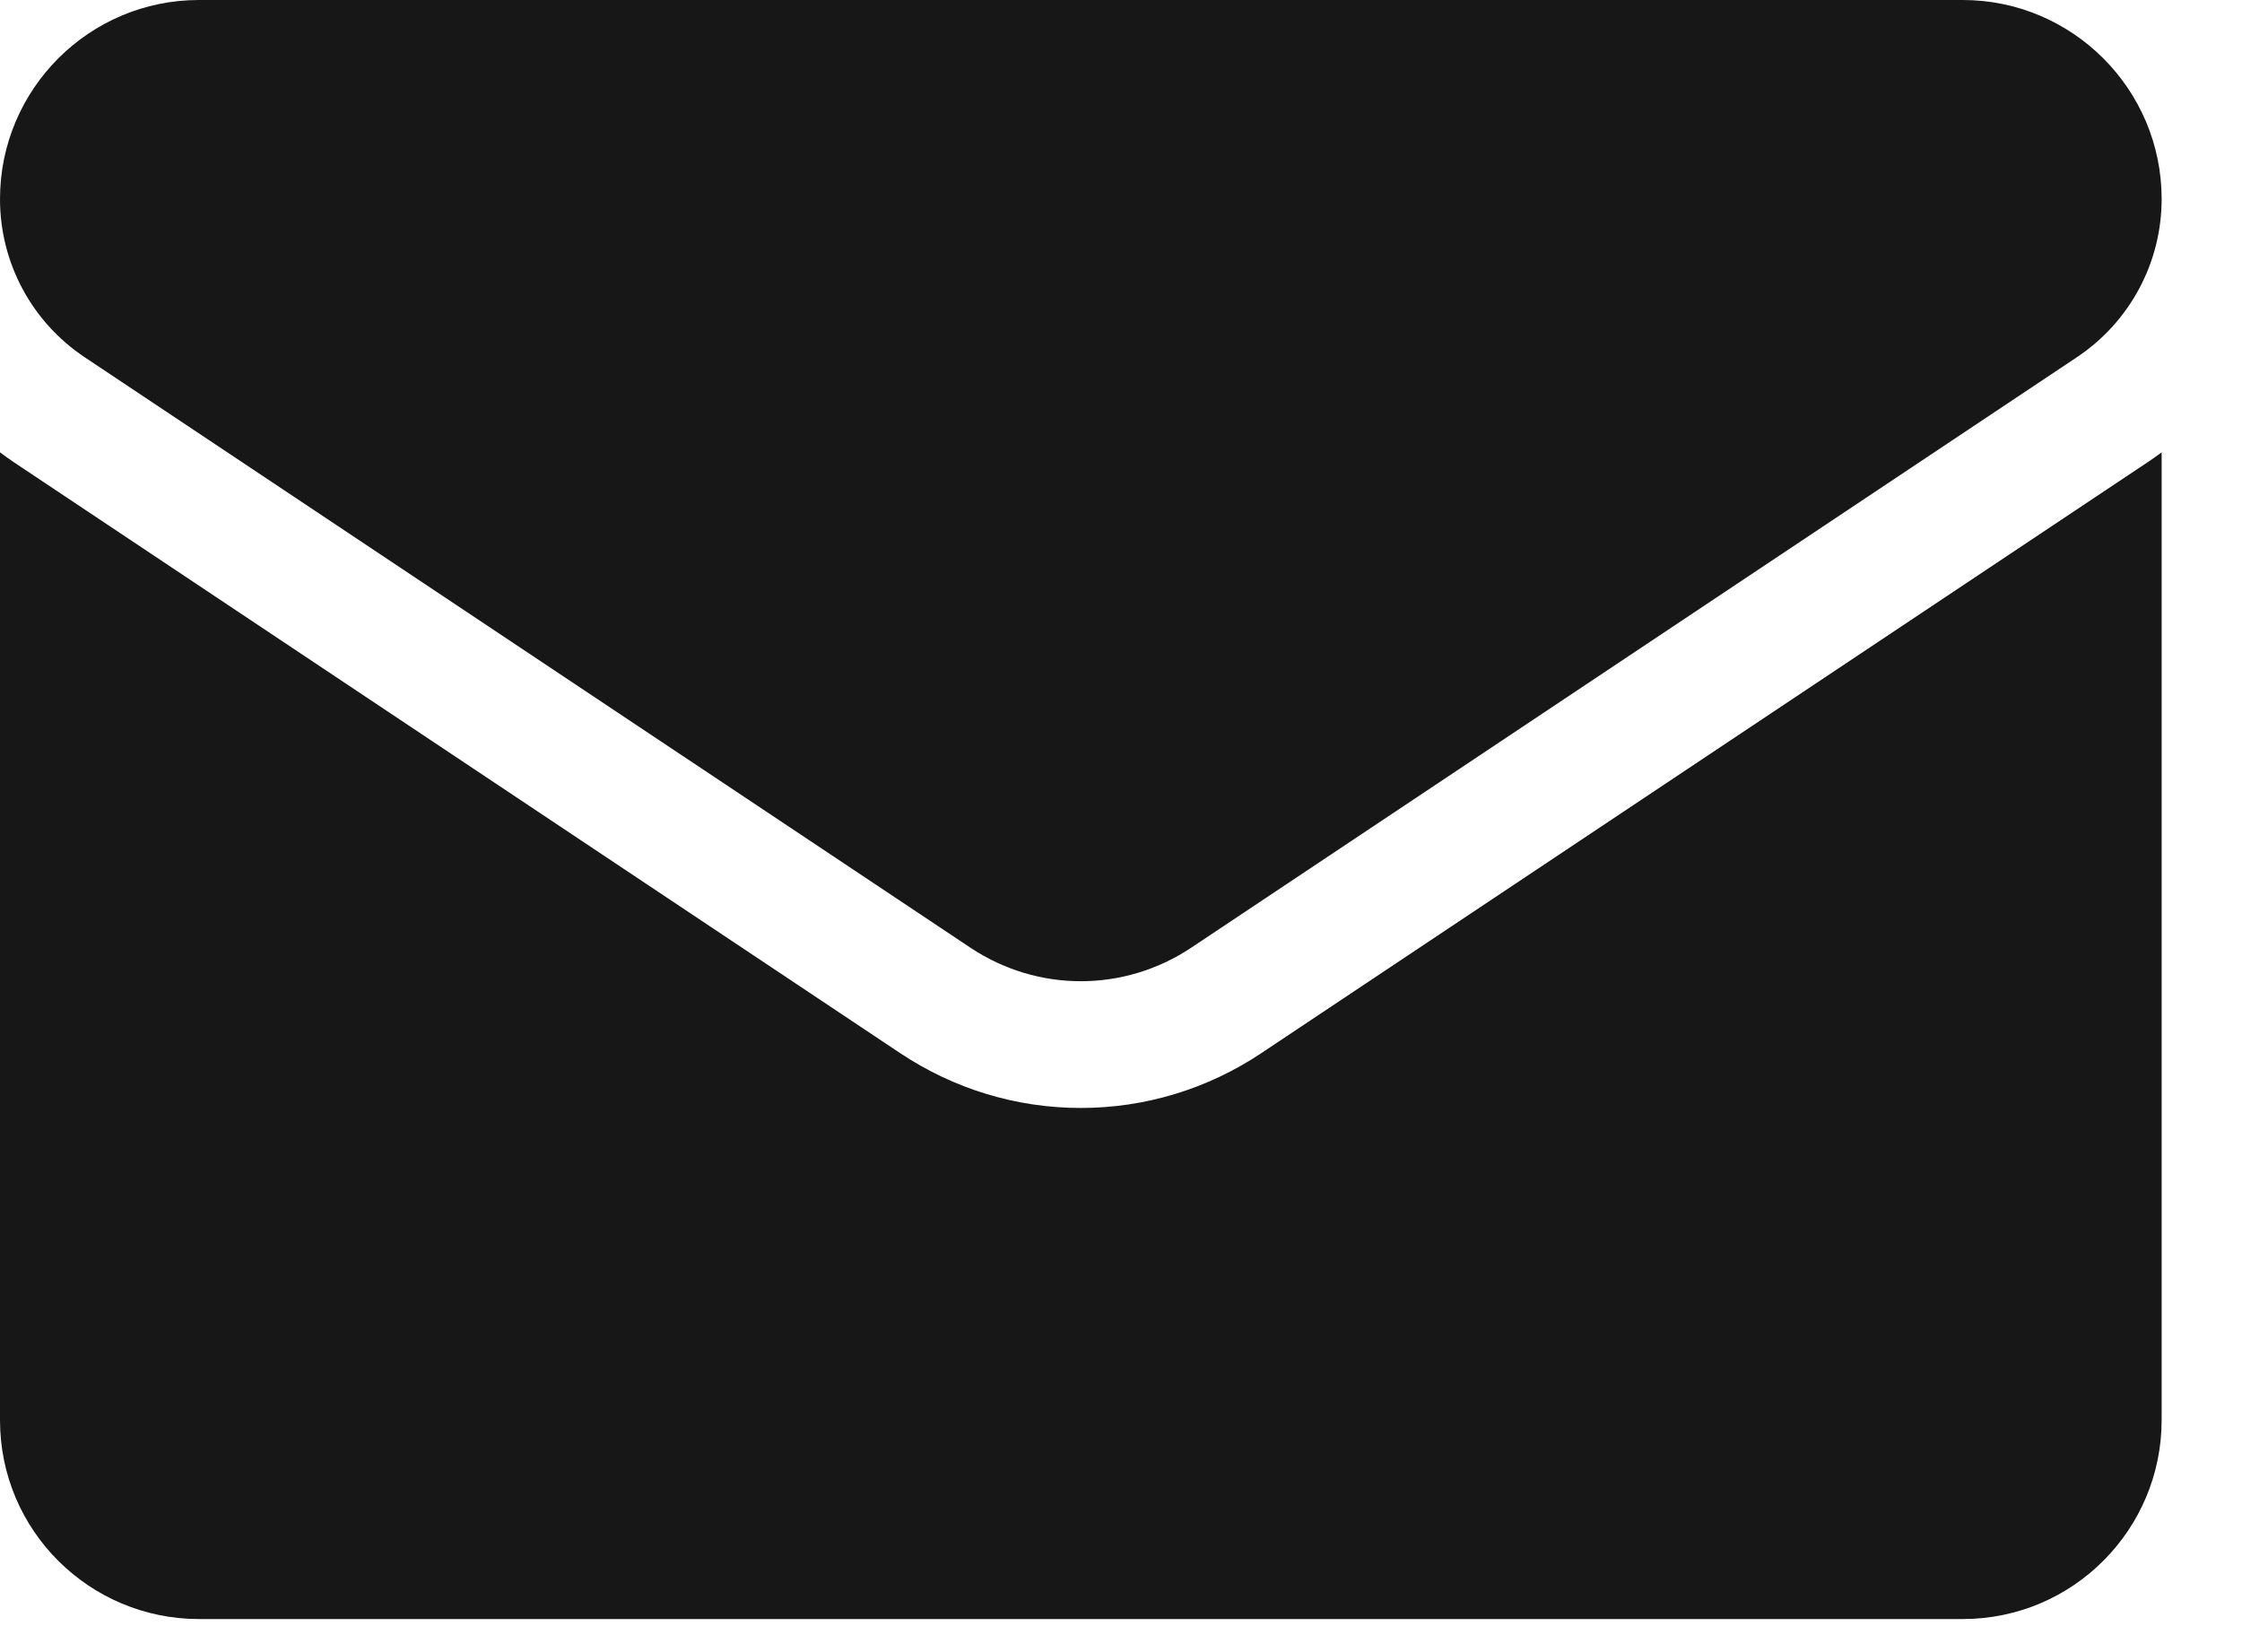 <svg width="19" height="14" viewBox="0 0 19 14" fill="none" xmlns="http://www.w3.org/2000/svg">
<path d="M10.69 8.924C10.234 9.228 9.705 9.389 9.159 9.389C8.613 9.389 8.084 9.228 7.628 8.924L0.122 3.92C0.08 3.892 0.04 3.863 0 3.833V12.034C0 12.974 0.763 13.72 1.686 13.72H16.632C17.572 13.72 18.319 12.957 18.319 12.034V3.833C18.279 3.863 18.238 3.892 18.196 3.92L10.69 8.924Z" fill="#181717"/>
<path d="M0.717 3.027L8.224 8.031C8.508 8.22 8.834 8.315 9.159 8.315C9.485 8.315 9.811 8.22 10.095 8.031L17.601 3.027C18.05 2.727 18.319 2.226 18.319 1.686C18.319 0.756 17.562 0 16.633 0H1.686C0.756 3.57783e-05 0 0.756 0 1.687C0 2.226 0.268 2.727 0.717 3.027Z" fill="#181717"/>
</svg>
